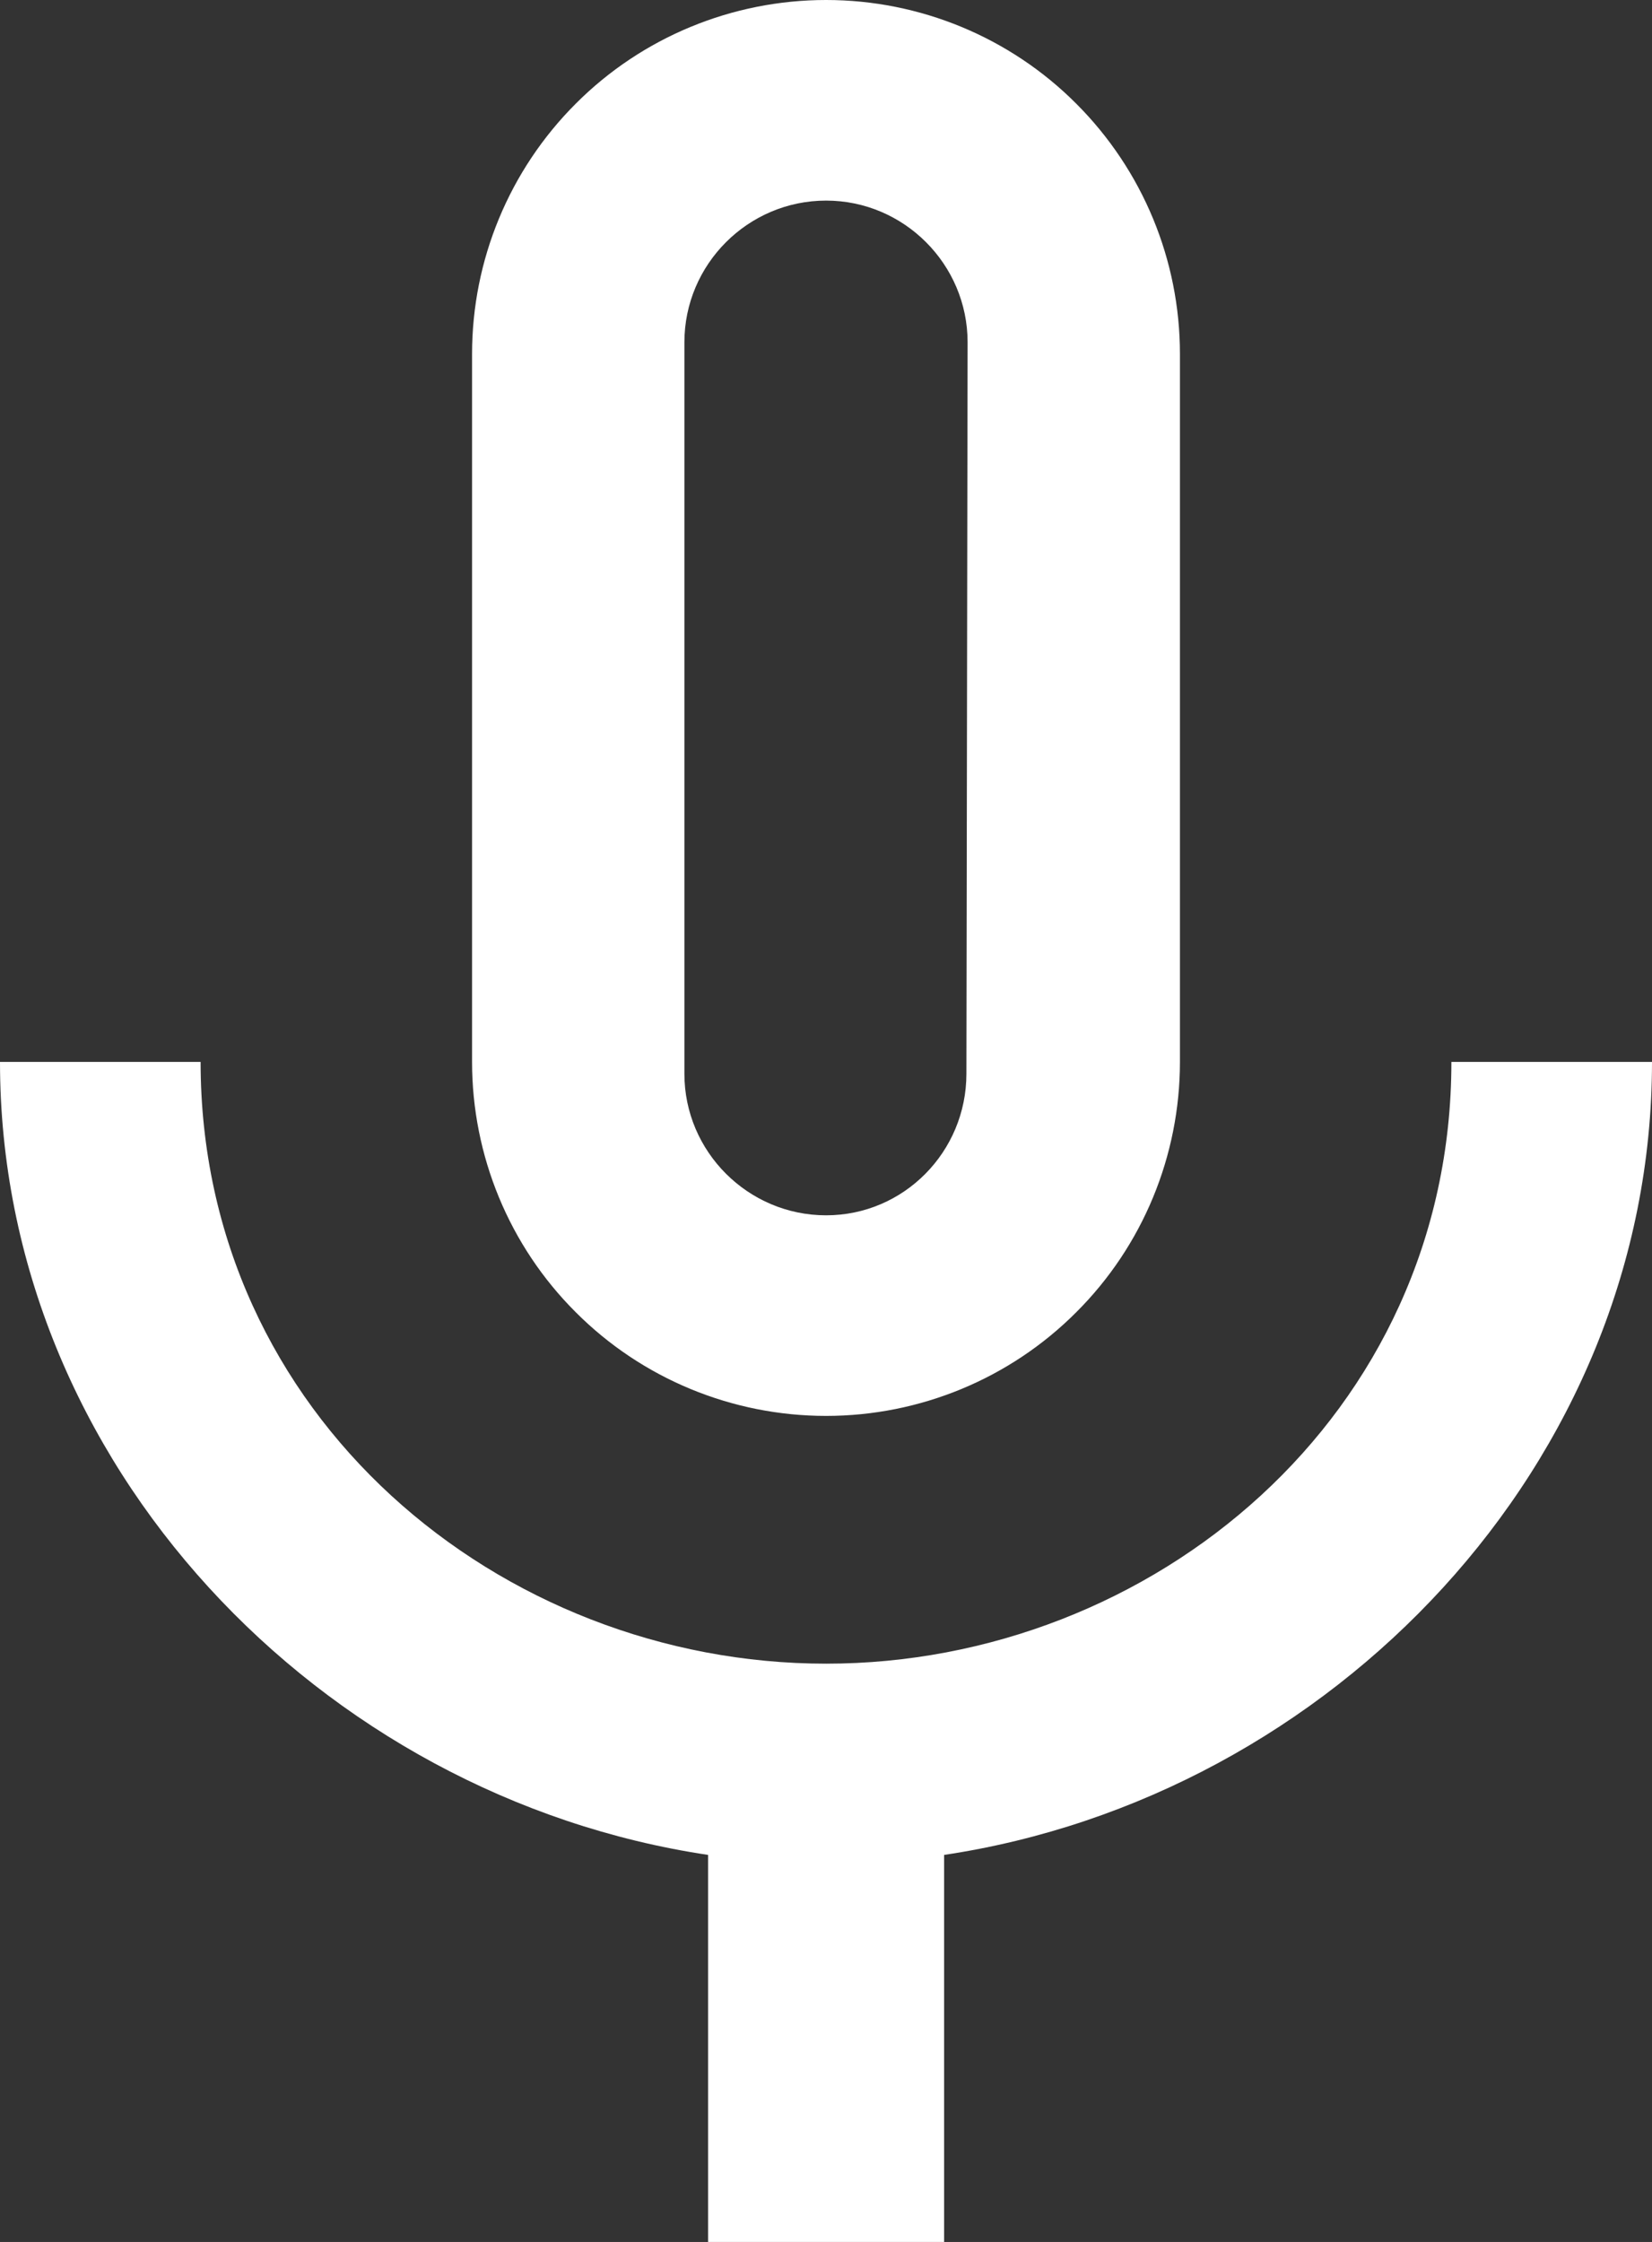 <?xml version="1.0" encoding="utf-8"?>
<svg xmlns="http://www.w3.org/2000/svg" fill="none" height="100%" overflow="visible" preserveAspectRatio="none" style="display: block;" viewBox="0 0 8.301 11.266" width="100%">
<rect x="0" y="0" width="8.301" height="11.266" fill="#333333" stroke="none"/>
<path d="M7.293 5.336C7.293 7.115 5.787 8.36 4.151 8.36C2.514 8.36 1.008 7.115 1.008 5.336H0C0 7.358 1.613 9.03 3.558 9.321V11.266H4.744V9.321C6.688 9.03 8.301 7.358 8.301 5.336H7.293ZM3.439 1.72C3.439 1.328 3.759 1.008 4.151 1.008C4.542 1.008 4.862 1.328 4.862 1.72L4.856 5.396C4.856 5.787 4.542 6.107 4.151 6.107C3.759 6.107 3.439 5.787 3.439 5.396V1.72ZM4.151 7.115C4.622 7.115 5.075 6.928 5.408 6.594C5.742 6.261 5.929 5.808 5.929 5.336V1.779C5.929 1.307 5.742 0.855 5.408 0.521C5.075 0.187 4.622 0 4.151 0C3.679 0 3.226 0.187 2.893 0.521C2.559 0.855 2.372 1.307 2.372 1.779V5.336C2.372 5.808 2.559 6.261 2.893 6.594C3.226 6.928 3.679 7.115 4.151 7.115V7.115Z" fill="white" id="Vector"/>
</svg>